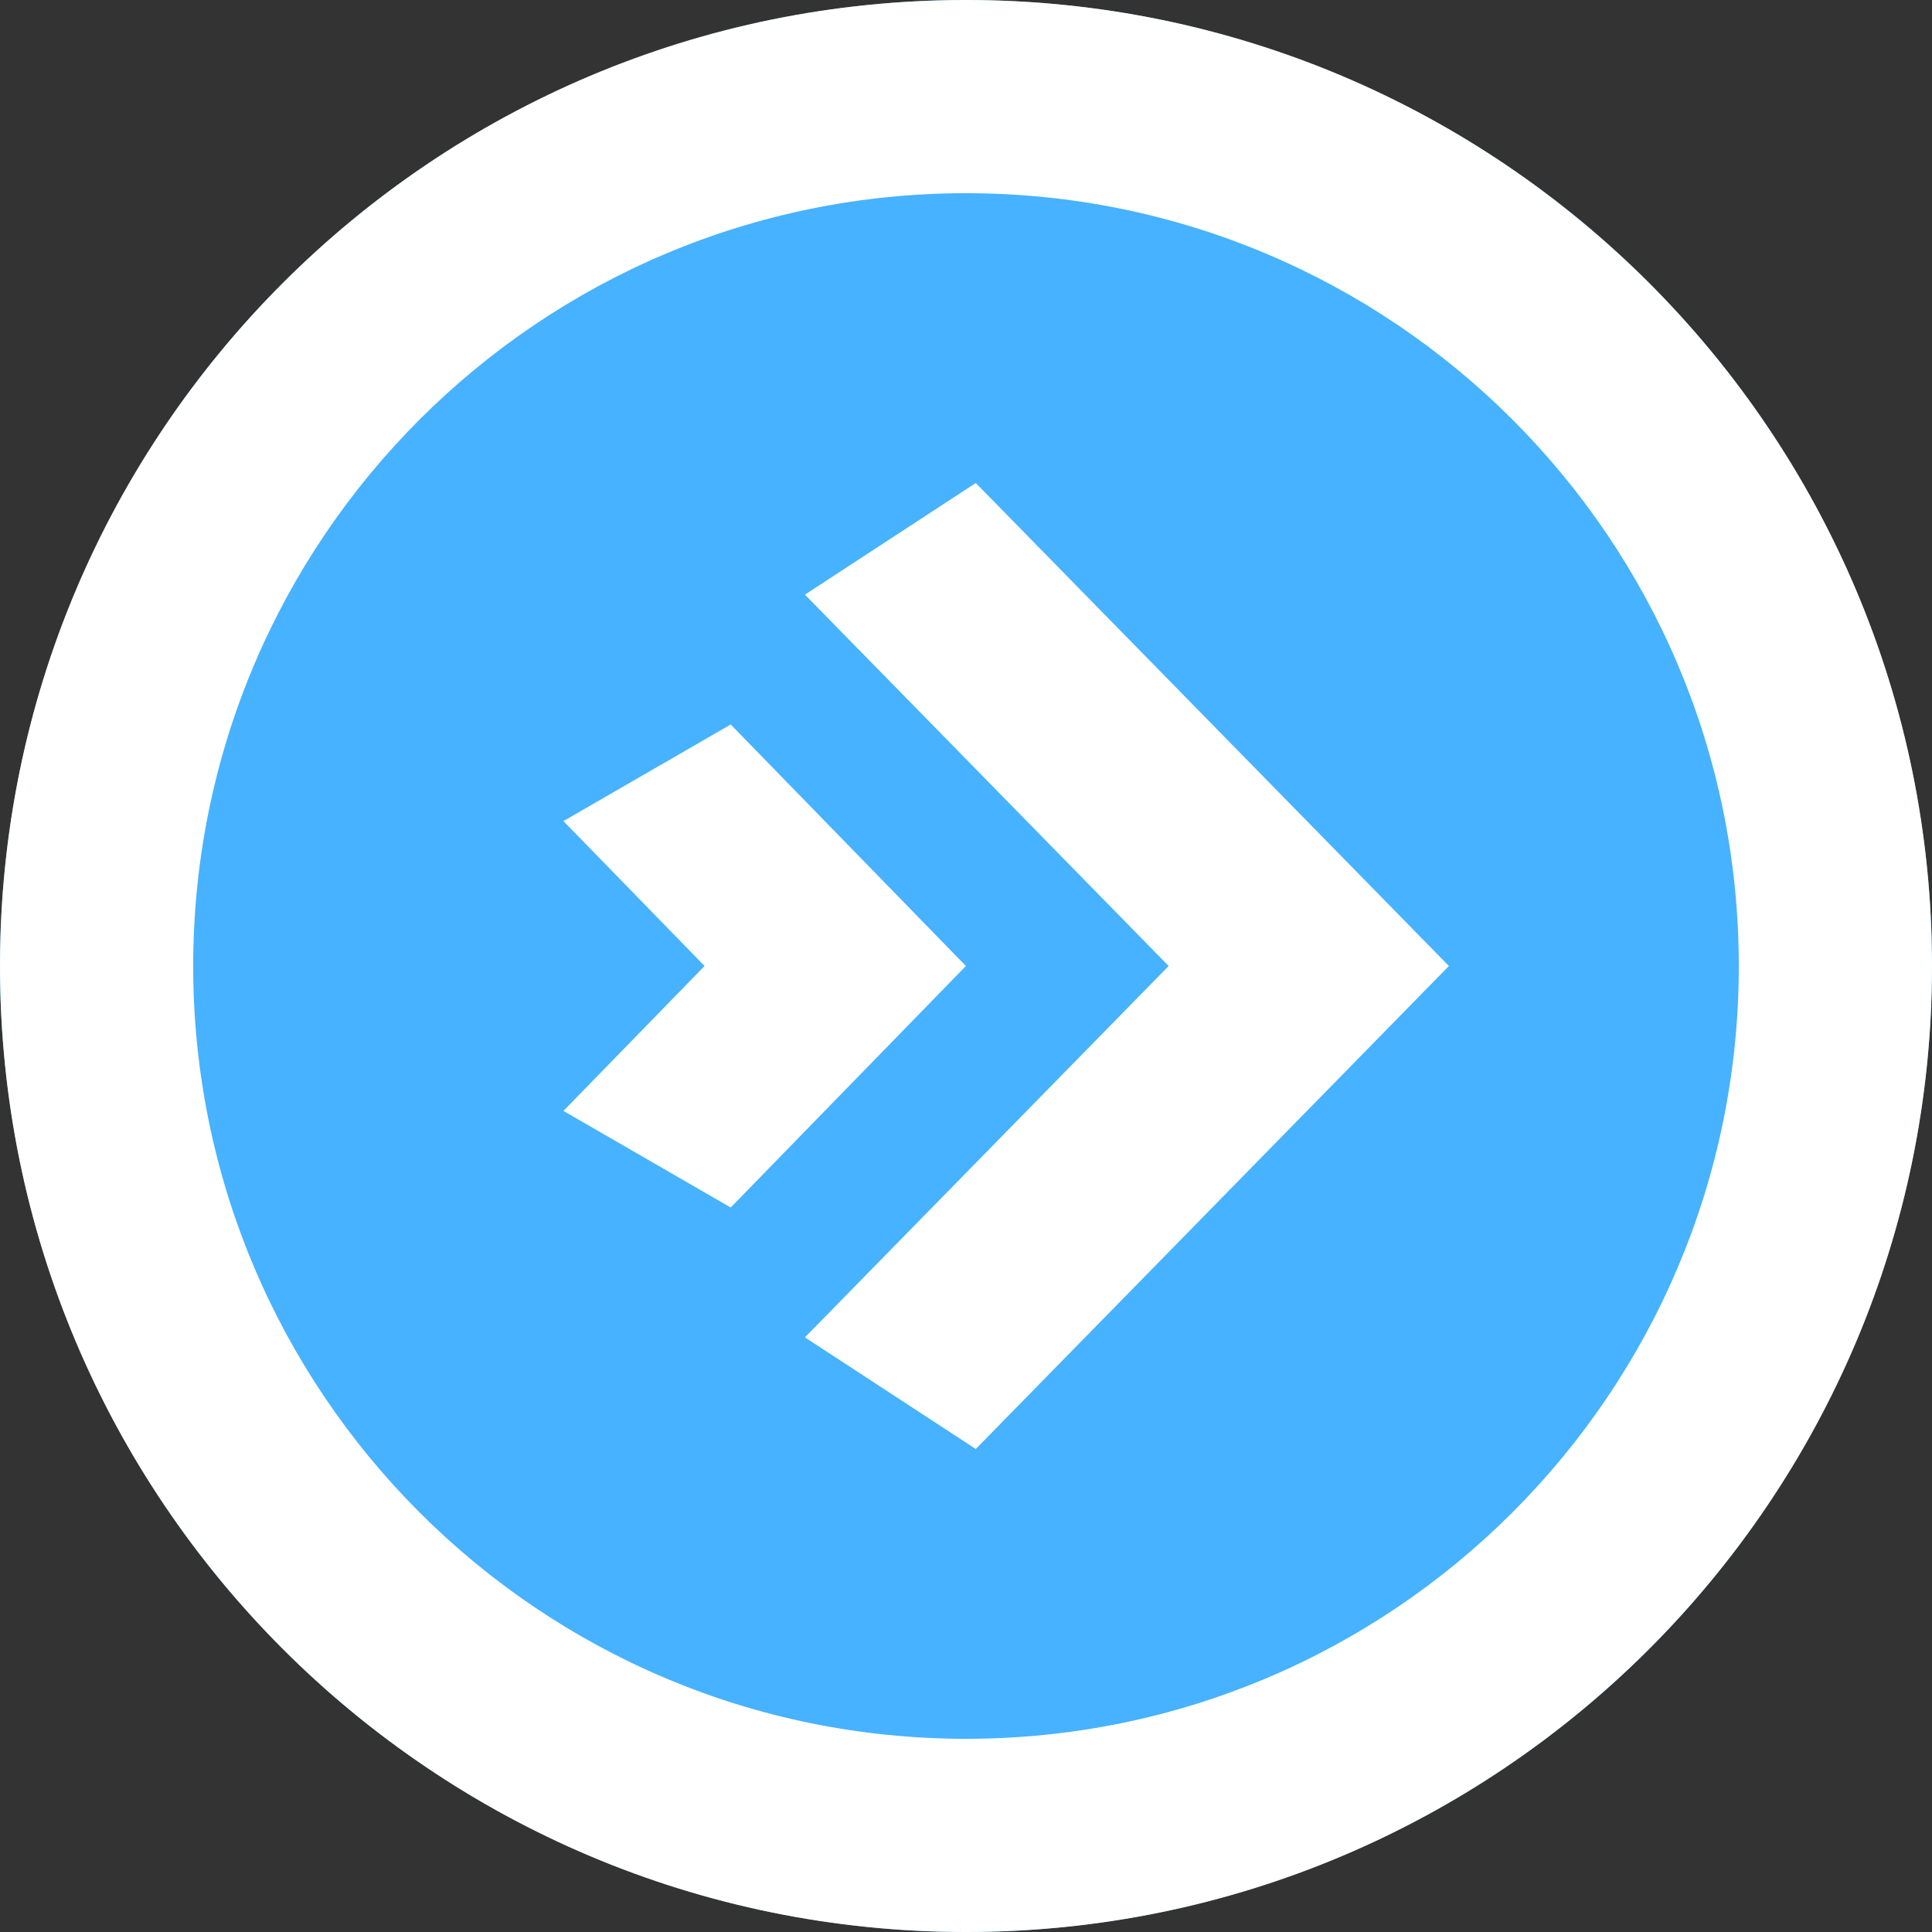 <svg width="19" height="19" viewBox="0 0 19 19" fill="none" xmlns="http://www.w3.org/2000/svg">
<rect x="0" y="0" width="19" height="19" fill="#333333" stroke="none"/>
<g clip-path="url(#clip0_2001_6978)">
<circle cx="9.5" cy="9.5" r="9.5" fill="#47B2FF"/>
<path fill-rule="evenodd" clip-rule="evenodd" d="M9.5 17.1C13.697 17.1 17.1 13.697 17.1 9.5C17.1 5.303 13.697 1.9 9.5 1.9C5.303 1.9 1.9 5.303 1.9 9.5C1.9 13.697 5.303 17.1 9.5 17.1ZM9.5 19C14.747 19 19 14.747 19 9.5C19 4.253 14.747 0 9.5 0C4.253 0 0 4.253 0 9.5C0 14.747 4.253 19 9.5 19Z" fill="white"/>
<path fill-rule="evenodd" clip-rule="evenodd" d="M9.596 4.75L14.249 9.5L9.596 14.25L7.916 13.152L11.493 9.5L7.916 5.848L9.596 4.75Z" fill="white"/>
<path fill-rule="evenodd" clip-rule="evenodd" d="M7.186 7.125L9.499 9.5L7.186 11.875L5.541 10.925L6.929 9.5L5.541 8.075L7.186 7.125Z" fill="white"/>
</g>
<defs>
<clipPath id="clip0_2001_6978">
<rect width="19" height="19" fill="white"/>
</clipPath>
</defs>
</svg>
